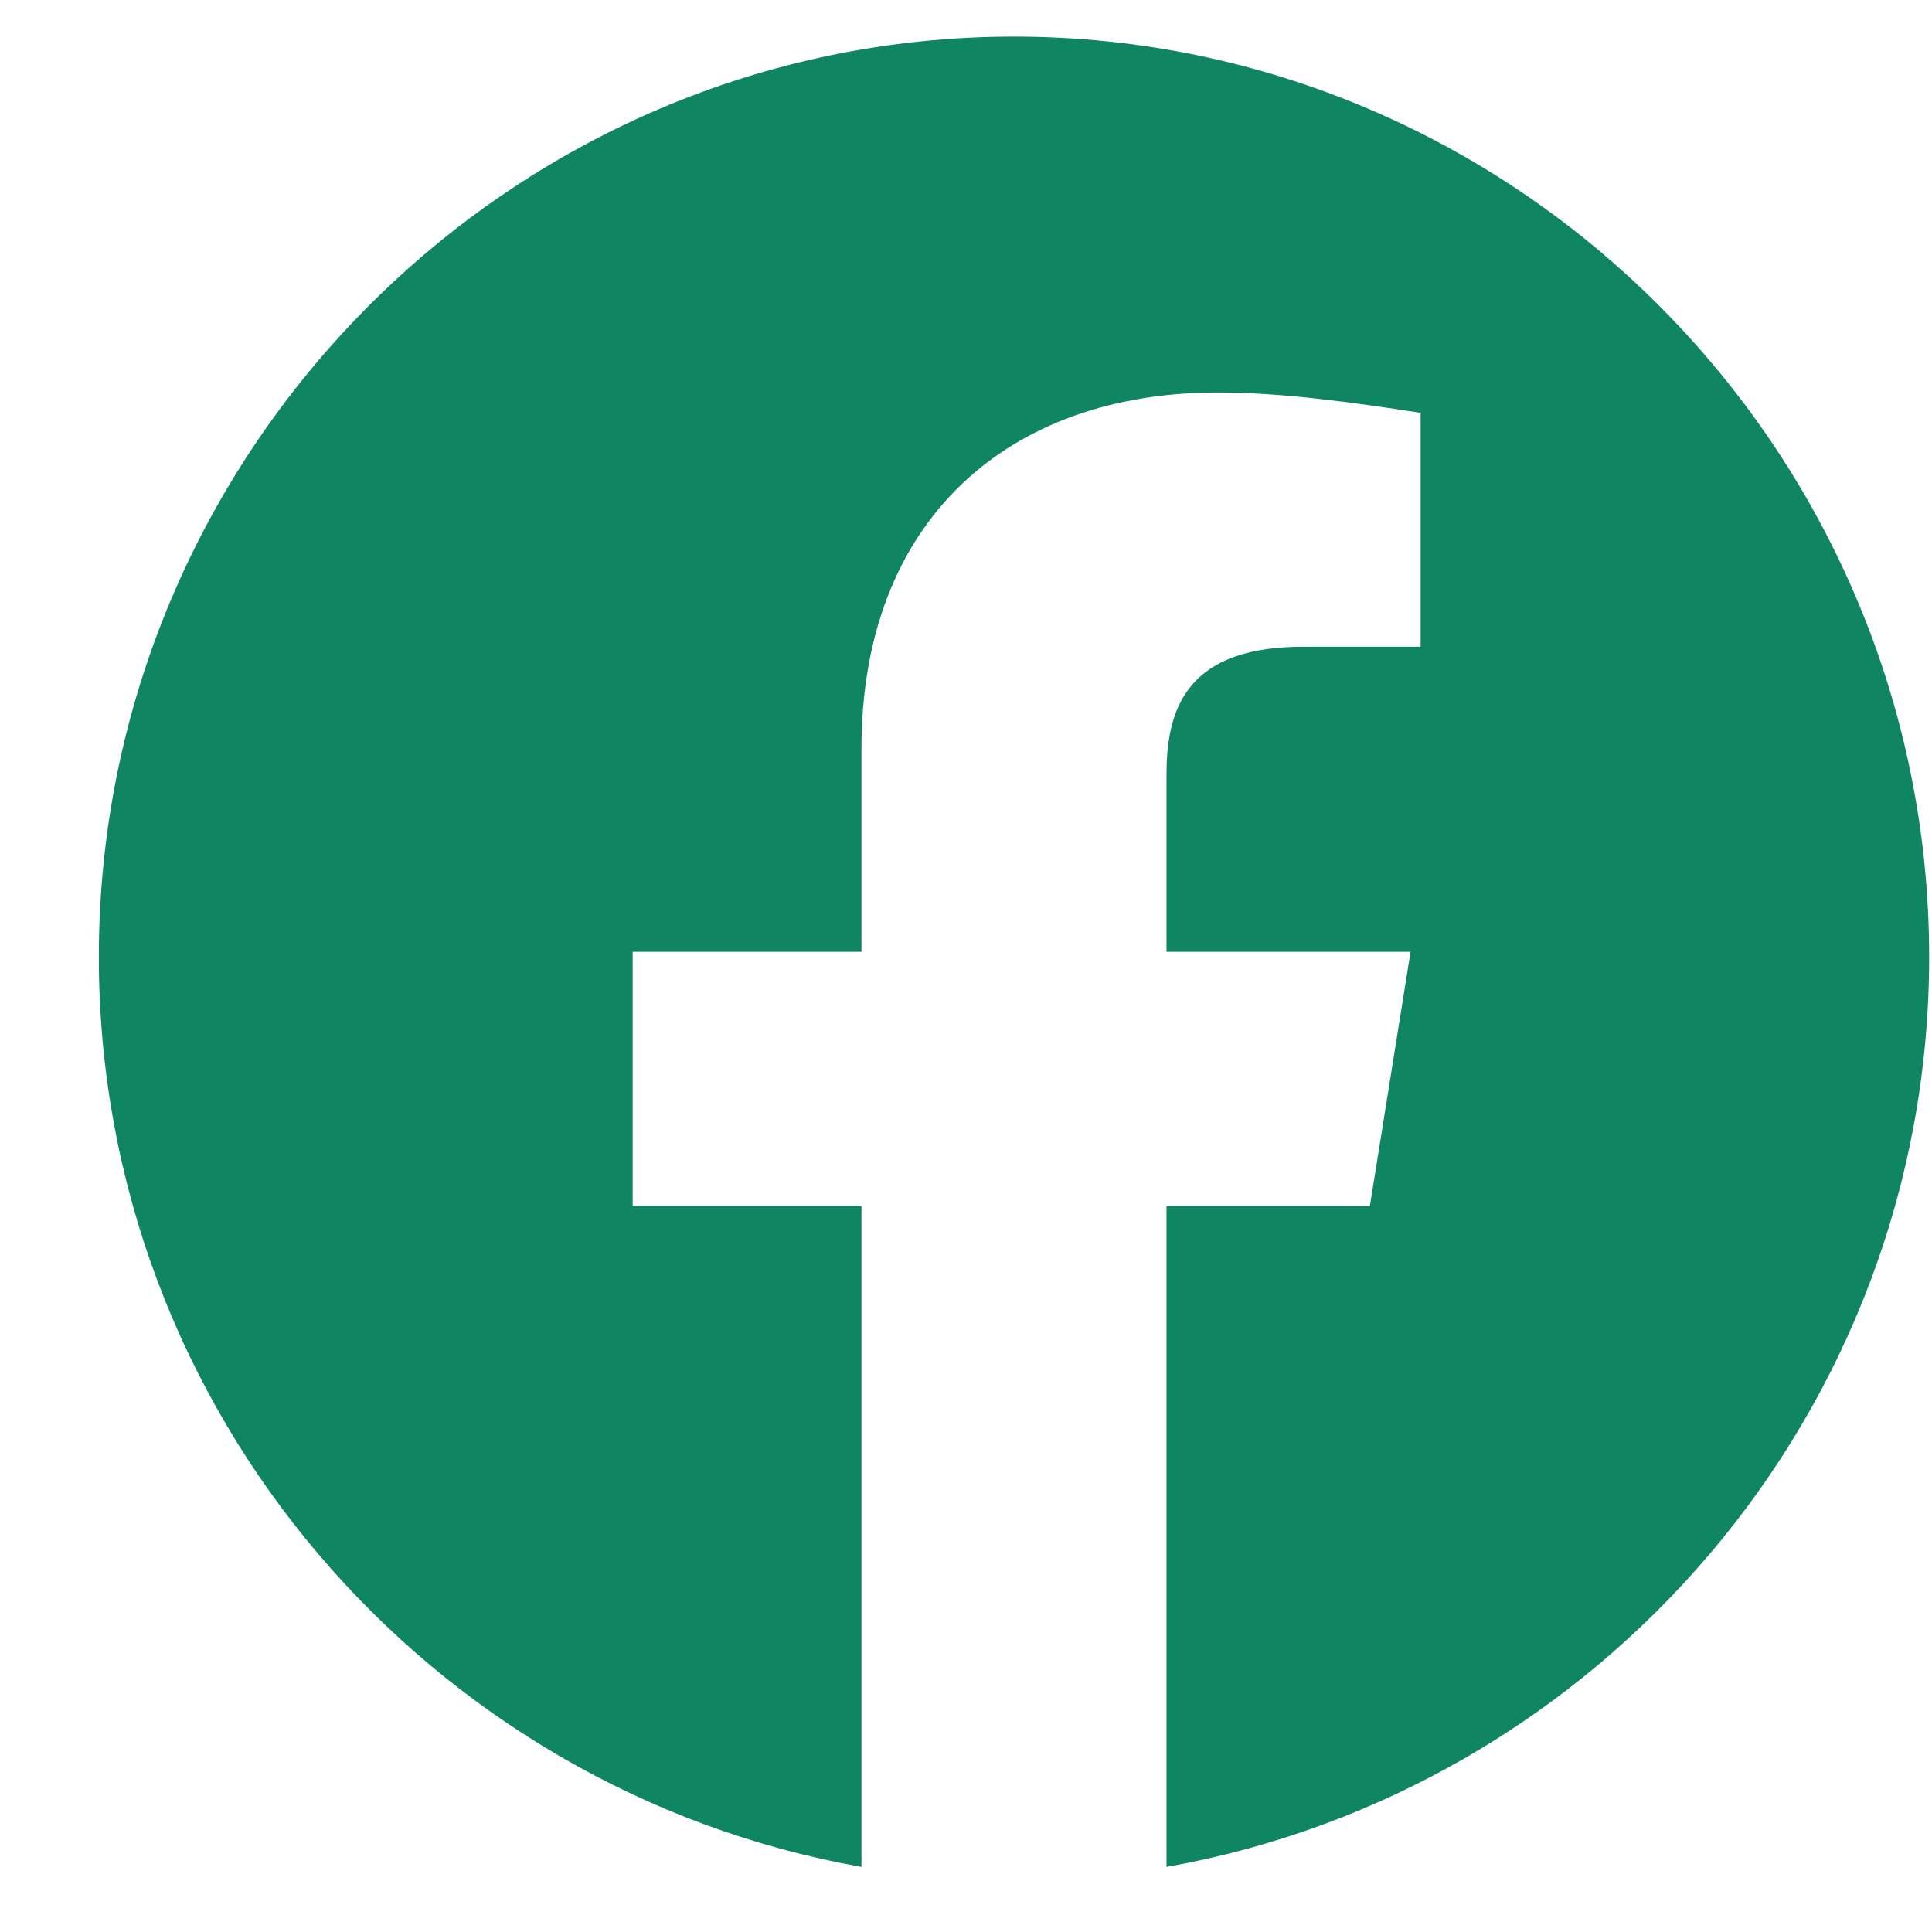 <svg width="19" height="19" viewBox="0 0 19 19" fill="none" xmlns="http://www.w3.org/2000/svg">
<path id="Vector" fill-rule="evenodd" clip-rule="evenodd" d="M0.972 9.41C0.972 13.885 4.221 17.605 8.472 18.36V11.86H6.222V9.36H8.472V7.36C8.472 5.11 9.921 3.86 11.972 3.86C12.621 3.86 13.322 3.96 13.971 4.06V6.36H12.822C11.721 6.36 11.472 6.91 11.472 7.61V9.36H13.872L13.472 11.86H11.472V18.36C15.722 17.605 18.972 13.885 18.972 9.41C18.972 4.432 14.922 0.36 9.972 0.36C5.022 0.36 0.972 4.432 0.972 9.41Z" fill="#108562"/>
</svg>
